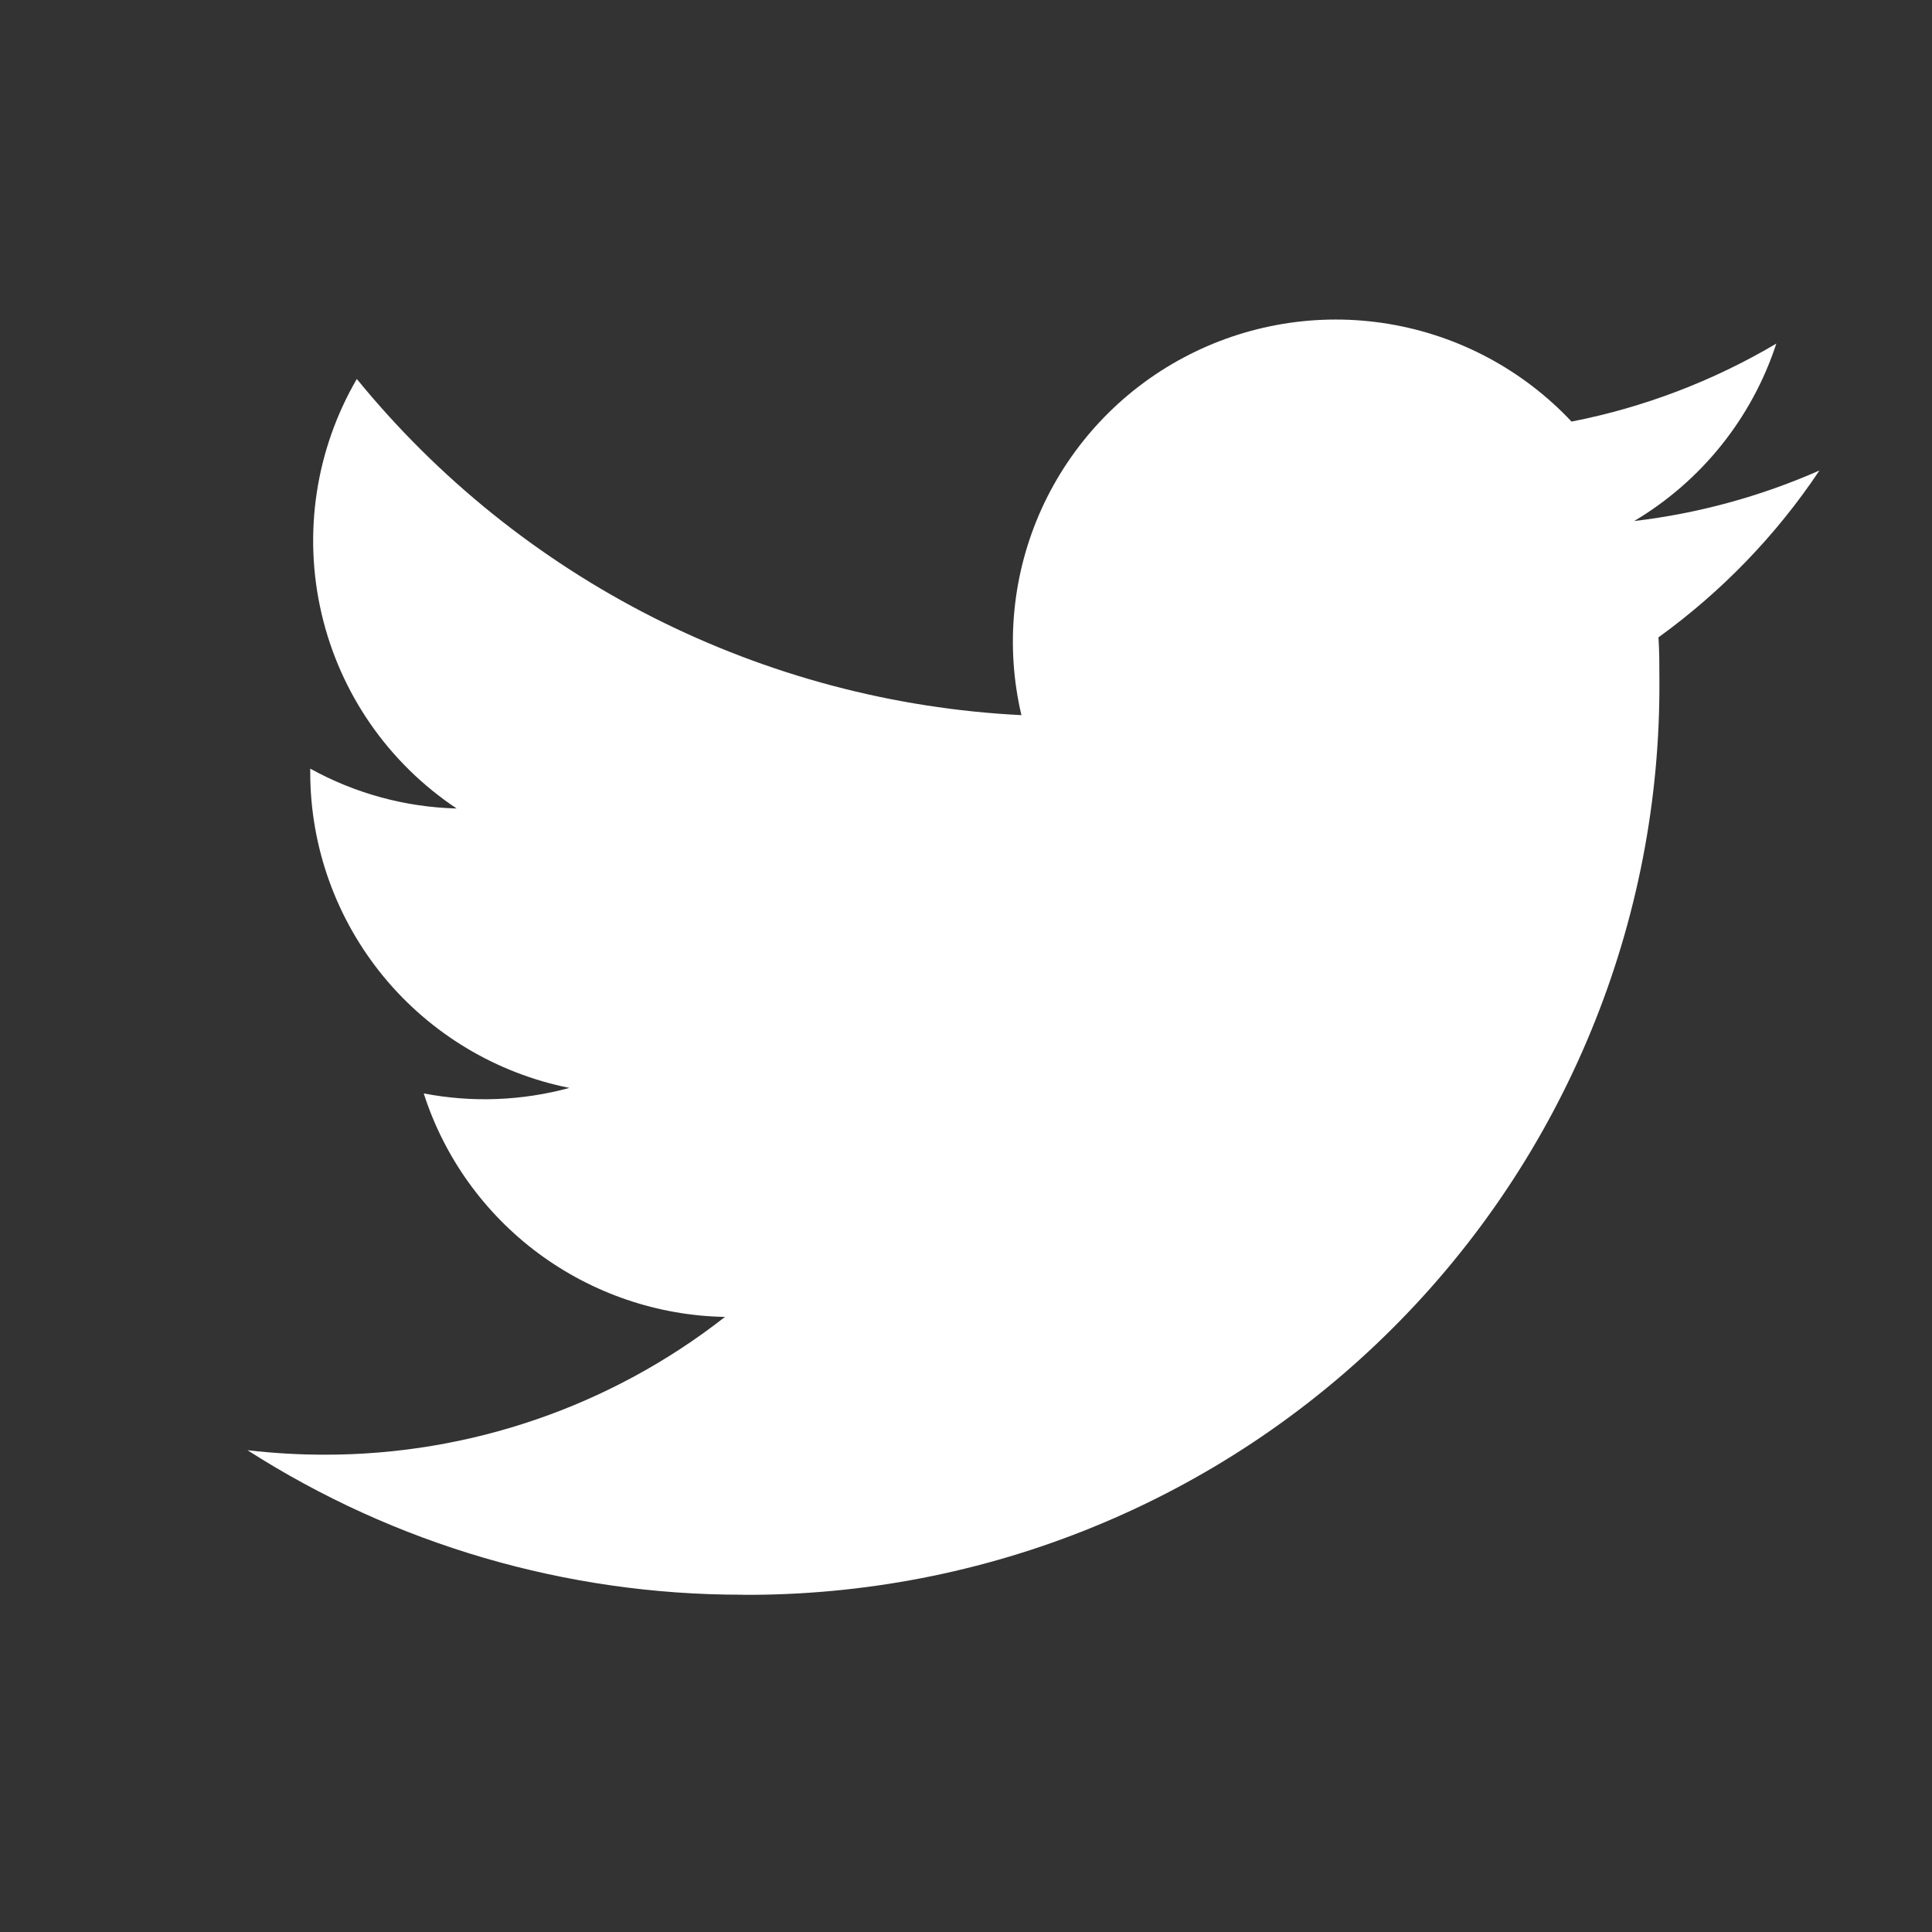 <svg width="19" height="19" viewBox="0 0 19 19" fill="none" xmlns="http://www.w3.org/2000/svg">
<rect x="0" y="0" width="19" height="19" fill="#333333" stroke="none"/>
<path d="M7.297 15.684C8.484 15.691 9.661 15.464 10.759 15.014C11.858 14.564 12.856 13.901 13.695 13.063C14.535 12.225 15.199 11.229 15.649 10.134C16.1 9.038 16.328 7.863 16.319 6.679C16.319 6.542 16.319 6.405 16.31 6.268C16.931 5.819 17.468 5.264 17.893 4.627C17.314 4.882 16.7 5.05 16.071 5.124C16.734 4.73 17.23 4.11 17.469 3.379C16.847 3.747 16.166 4.007 15.455 4.146C14.977 3.637 14.344 3.299 13.654 3.185C12.964 3.071 12.256 3.188 11.639 3.517C11.022 3.846 10.532 4.369 10.243 5.005C9.955 5.641 9.885 6.354 10.045 7.033C8.784 6.97 7.551 6.642 6.425 6.073C5.299 5.503 4.306 4.704 3.509 3.727C3.104 4.423 2.979 5.248 3.162 6.033C3.344 6.818 3.819 7.504 4.491 7.951C3.986 7.938 3.492 7.803 3.051 7.559C3.051 7.573 3.051 7.586 3.051 7.6C3.052 8.331 3.307 9.038 3.771 9.603C4.236 10.168 4.882 10.555 5.6 10.699C5.132 10.826 4.642 10.845 4.167 10.753C4.369 11.382 4.764 11.932 5.295 12.326C5.827 12.72 6.468 12.939 7.13 12.951C6.006 13.831 4.618 14.308 3.19 14.306C2.937 14.306 2.685 14.291 2.434 14.262C3.884 15.191 5.573 15.684 7.297 15.683" fill="white"/>
</svg>
